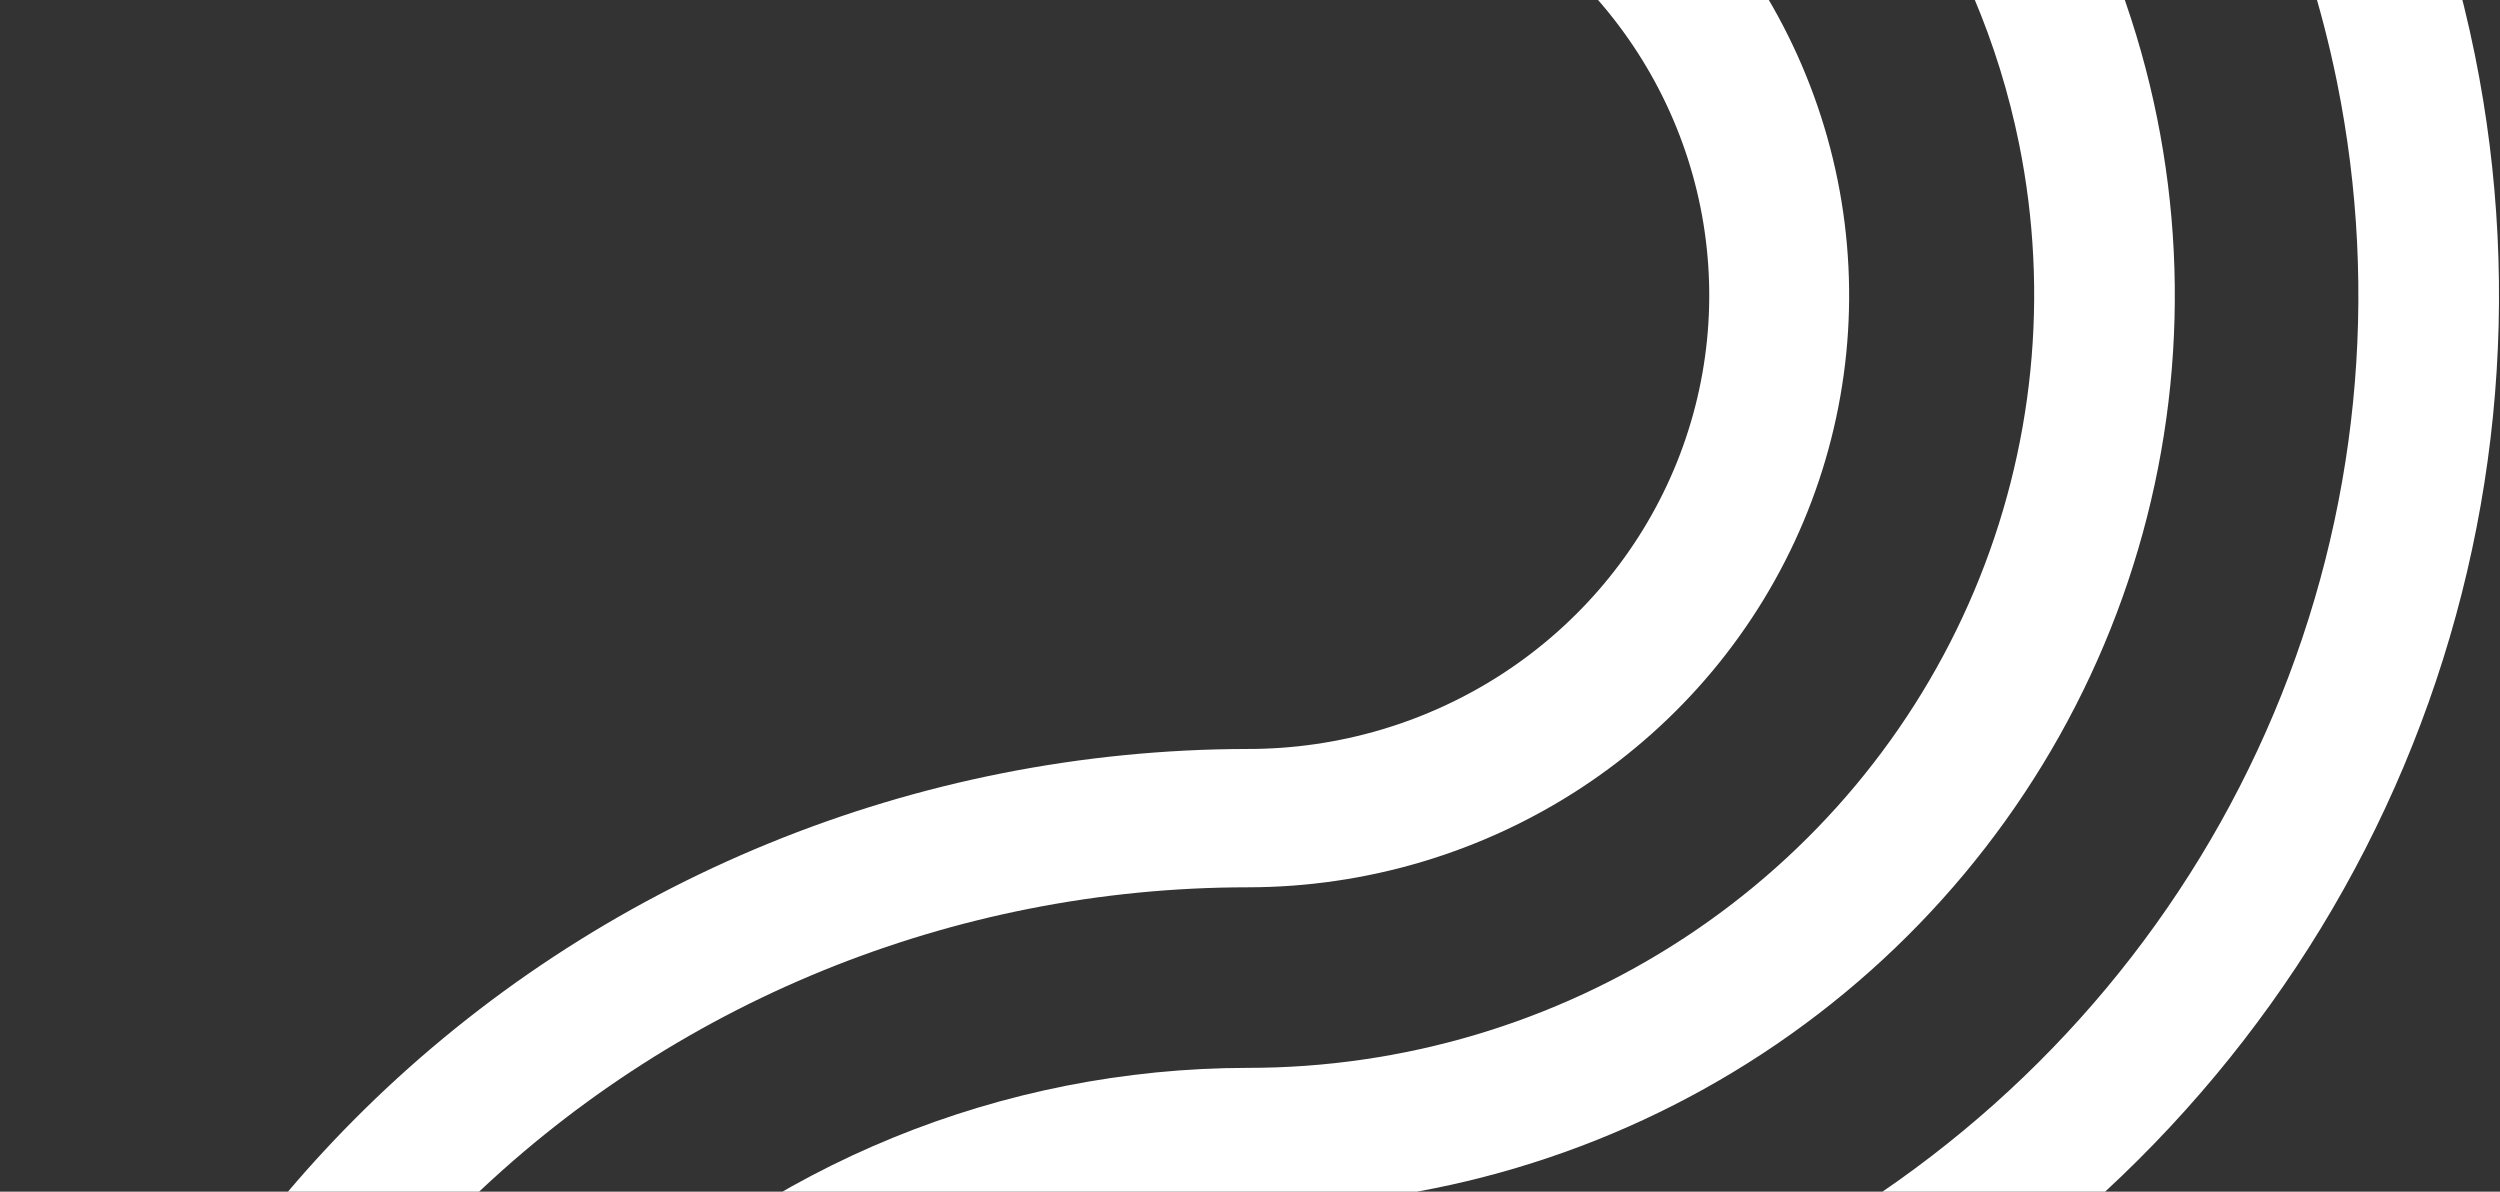 <svg width="1393" height="664" viewBox="0 0 1393 664" fill="none" xmlns="http://www.w3.org/2000/svg">
<rect x="0" y="0" width="1393" height="664" fill="#333333" stroke="none"/>
<path d="M881.324 438.824C826.184 475.062 761.355 494.406 695.039 494.406C531.039 494.512 373.793 558.672 257.863 672.777C152.742 776.25 89.398 913.105 78.5 1058H0C11.215 892.715 82.918 736.395 202.695 618.512C333.27 490 510.324 417.648 695.039 417.328C745.875 417.406 795.594 402.652 837.902 374.93C880.211 347.211 913.207 307.766 932.719 261.59C952.227 215.418 957.375 164.586 947.508 115.535C937.641 66.481 913.199 21.41 877.285 -13.977C847.508 -43.316 810.949 -64.902 770.91 -77H923.301C926.293 -74.266 929.238 -71.469 932.137 -68.621C979.027 -22.496 1010.96 36.27 1023.9 100.25C1036.84 164.227 1030.2 230.539 1004.82 290.805C979.441 351.07 936.465 402.582 881.324 438.824Z" fill="white"/>
<path d="M1149.66 -77H1058.38C1090.87 -29.703 1113.64 23.711 1125.05 80.234C1141.94 163.848 1133.23 250.504 1100.03 329.246C1066.83 407.984 1010.62 475.266 938.535 522.574C866.441 569.883 781.703 595.094 695.039 595.016C558.199 595.23 427.031 648.82 330.309 744.039C244.406 828.605 191.898 939.867 181.152 1058H259.887C270.383 960.395 314.539 868.719 385.742 798.684C467.781 717.988 579.02 672.605 695.039 672.496C797.184 672.578 897.059 642.859 982.027 587.098C1067 531.336 1133.24 452.039 1172.39 359.242C1211.53 266.441 1221.82 164.305 1201.94 65.754C1191.82 15.59 1174.12 -32.5 1149.66 -77Z" fill="white"/>
<path d="M362.965 1058C373.027 987.133 406.281 920.938 458.332 869.801C521.258 807.98 606.52 773.211 695.453 773.105C817.809 773.105 937.414 737.418 1039.15 670.551C1140.89 603.688 1220.18 508.652 1267 397.461C1313.82 286.27 1326.07 163.918 1302.21 45.875C1293.63 3.465 1280.53 -37.707 1263.25 -77H1347.75C1361.1 -42.105 1371.6 -6.051 1379.06 30.84C1405.95 163.832 1392.15 301.68 1339.4 426.957C1286.64 552.23 1197.3 659.309 1082.69 734.641C968.066 809.973 833.305 850.184 695.453 850.184C627.34 850.289 562.051 876.953 513.891 924.328C476.633 960.973 451.973 1007.7 442.668 1058H362.965Z" fill="white"/>
</svg>
